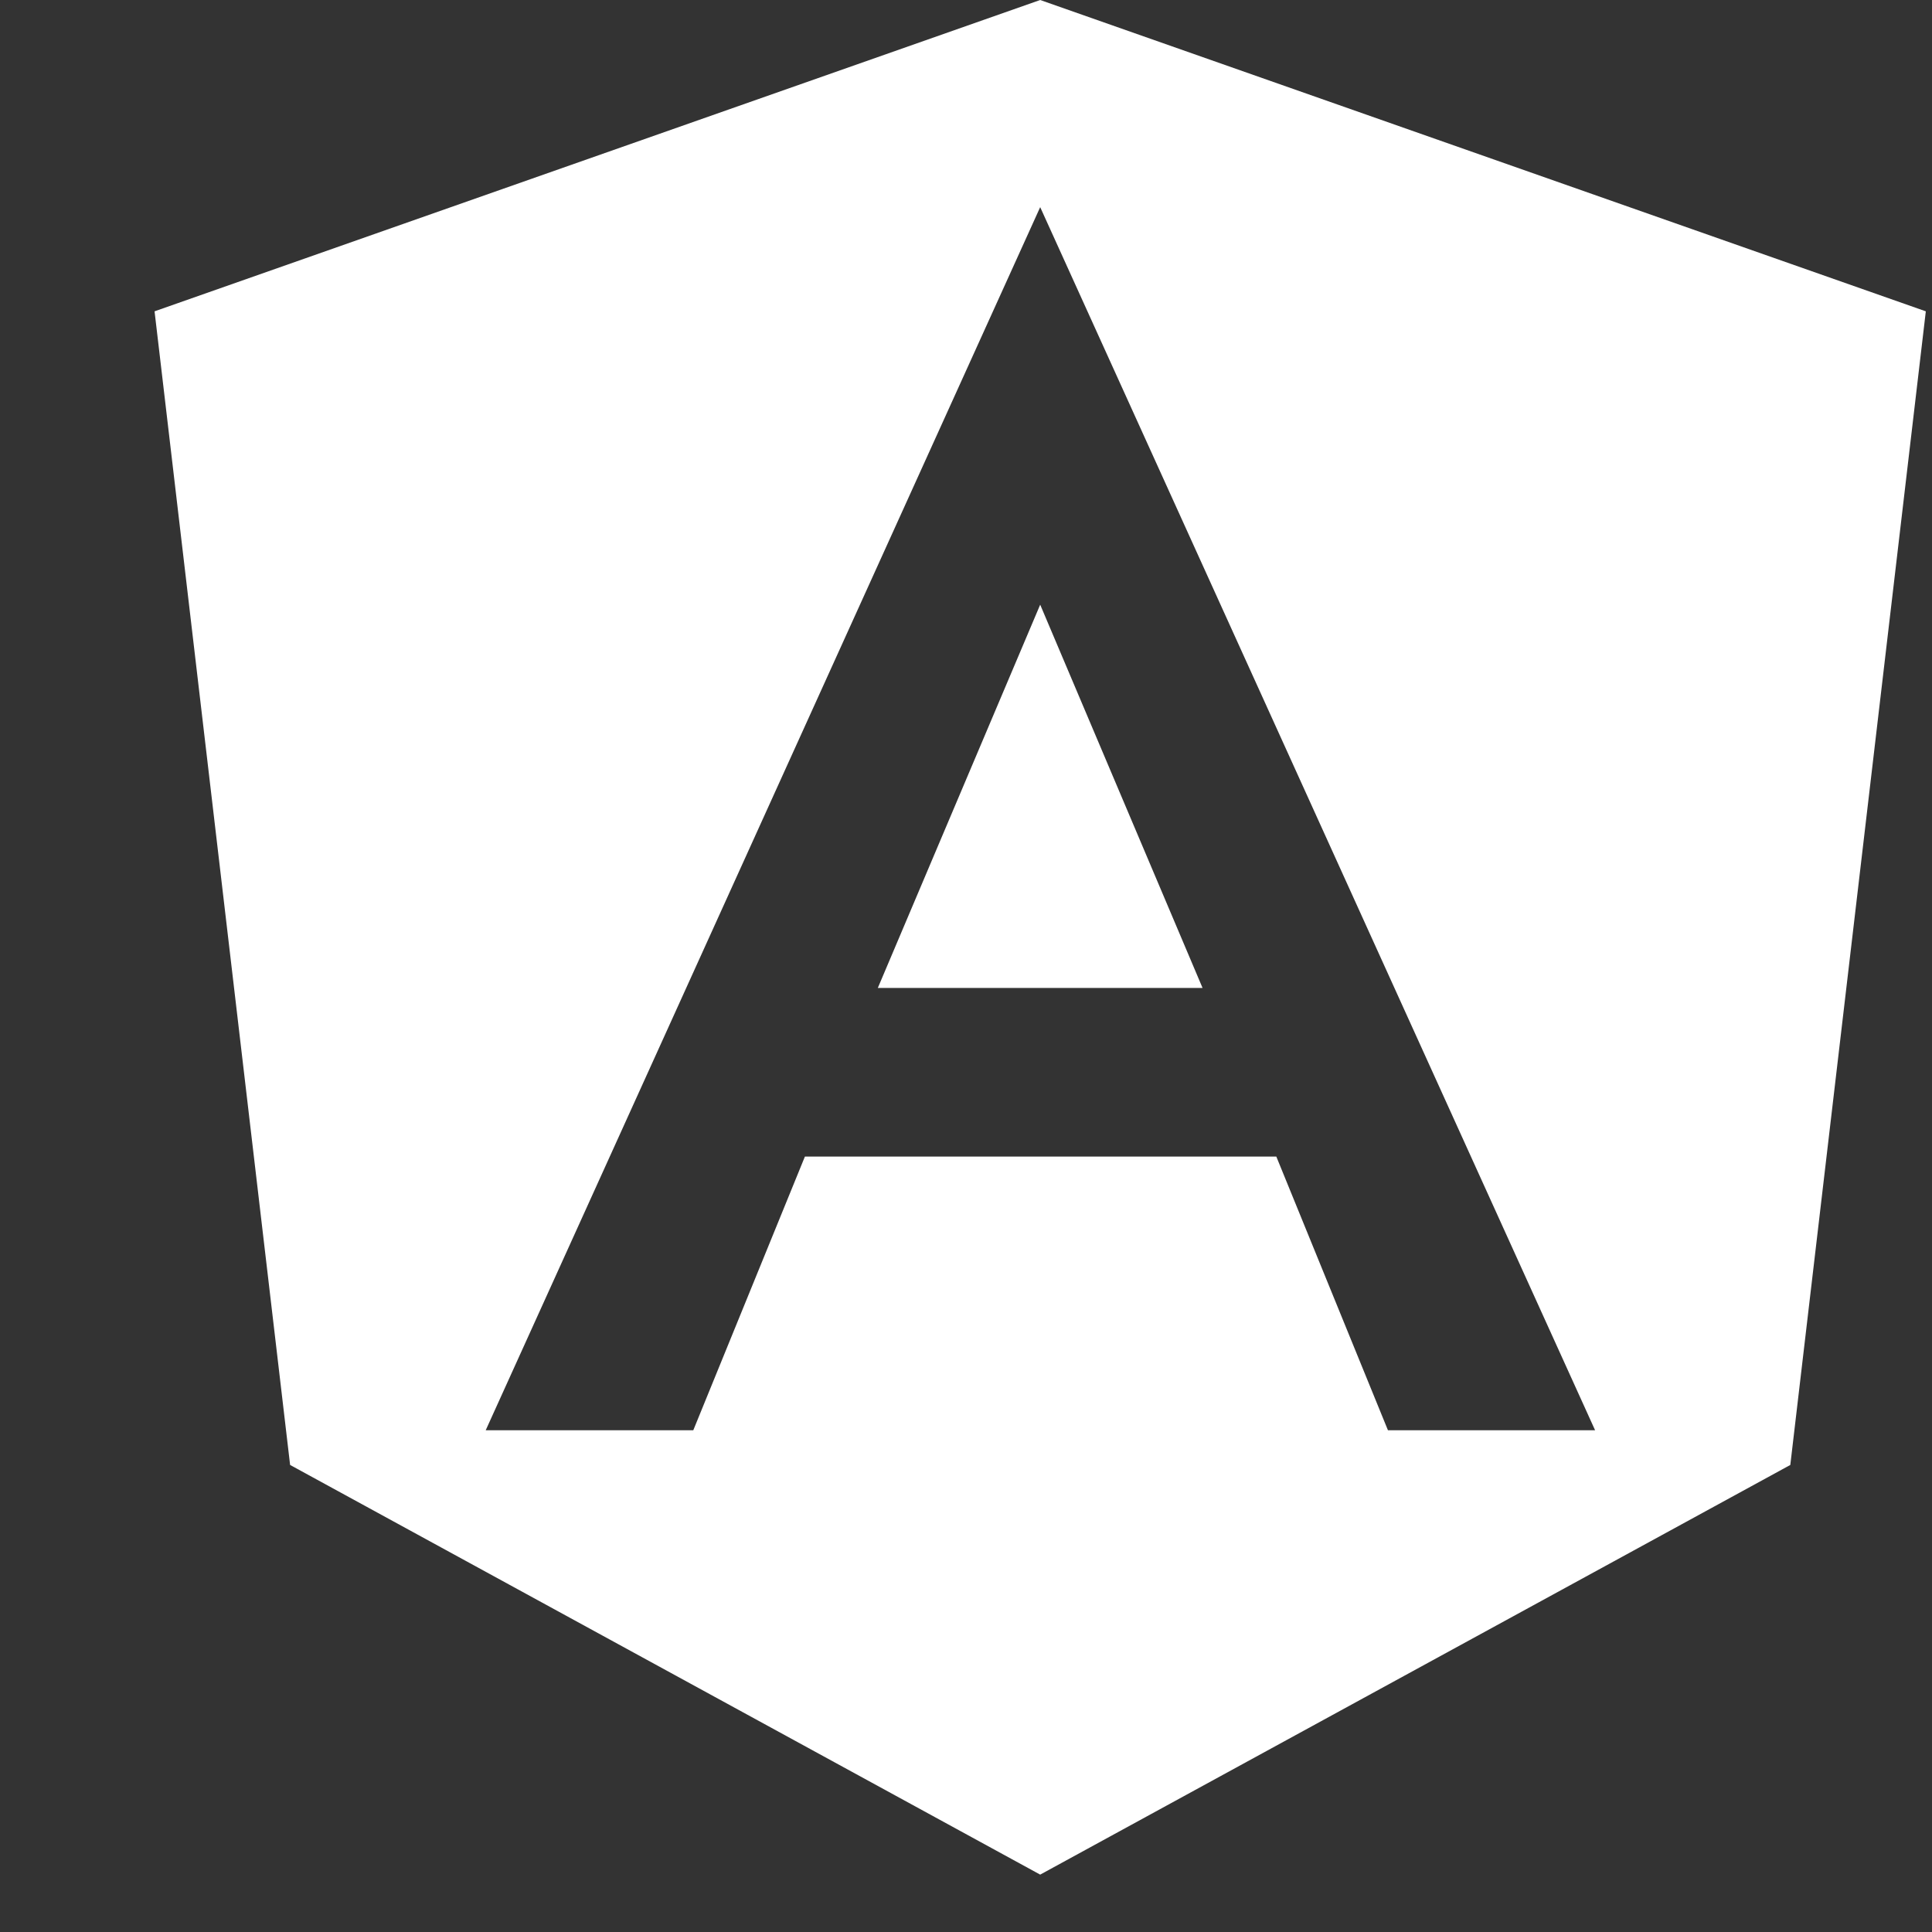 <svg width="50" height="50" viewBox="0 0 50 50" fill="none" xmlns="http://www.w3.org/2000/svg">
<rect x="0" y="0" width="50" height="50" fill="#333333" stroke="none"/>
<path d="M22.718 25.568H31.122L26.92 15.649L22.718 25.568ZM26.92 0L4 8.057L7.508 37.913L26.92 48.515L46.333 37.913L49.84 8.057L26.92 0ZM41.281 37.015H35.92L33.031 29.932H20.831L17.942 37.015H12.57L26.92 5.361L41.281 37.015Z" fill="white"/>
</svg>
